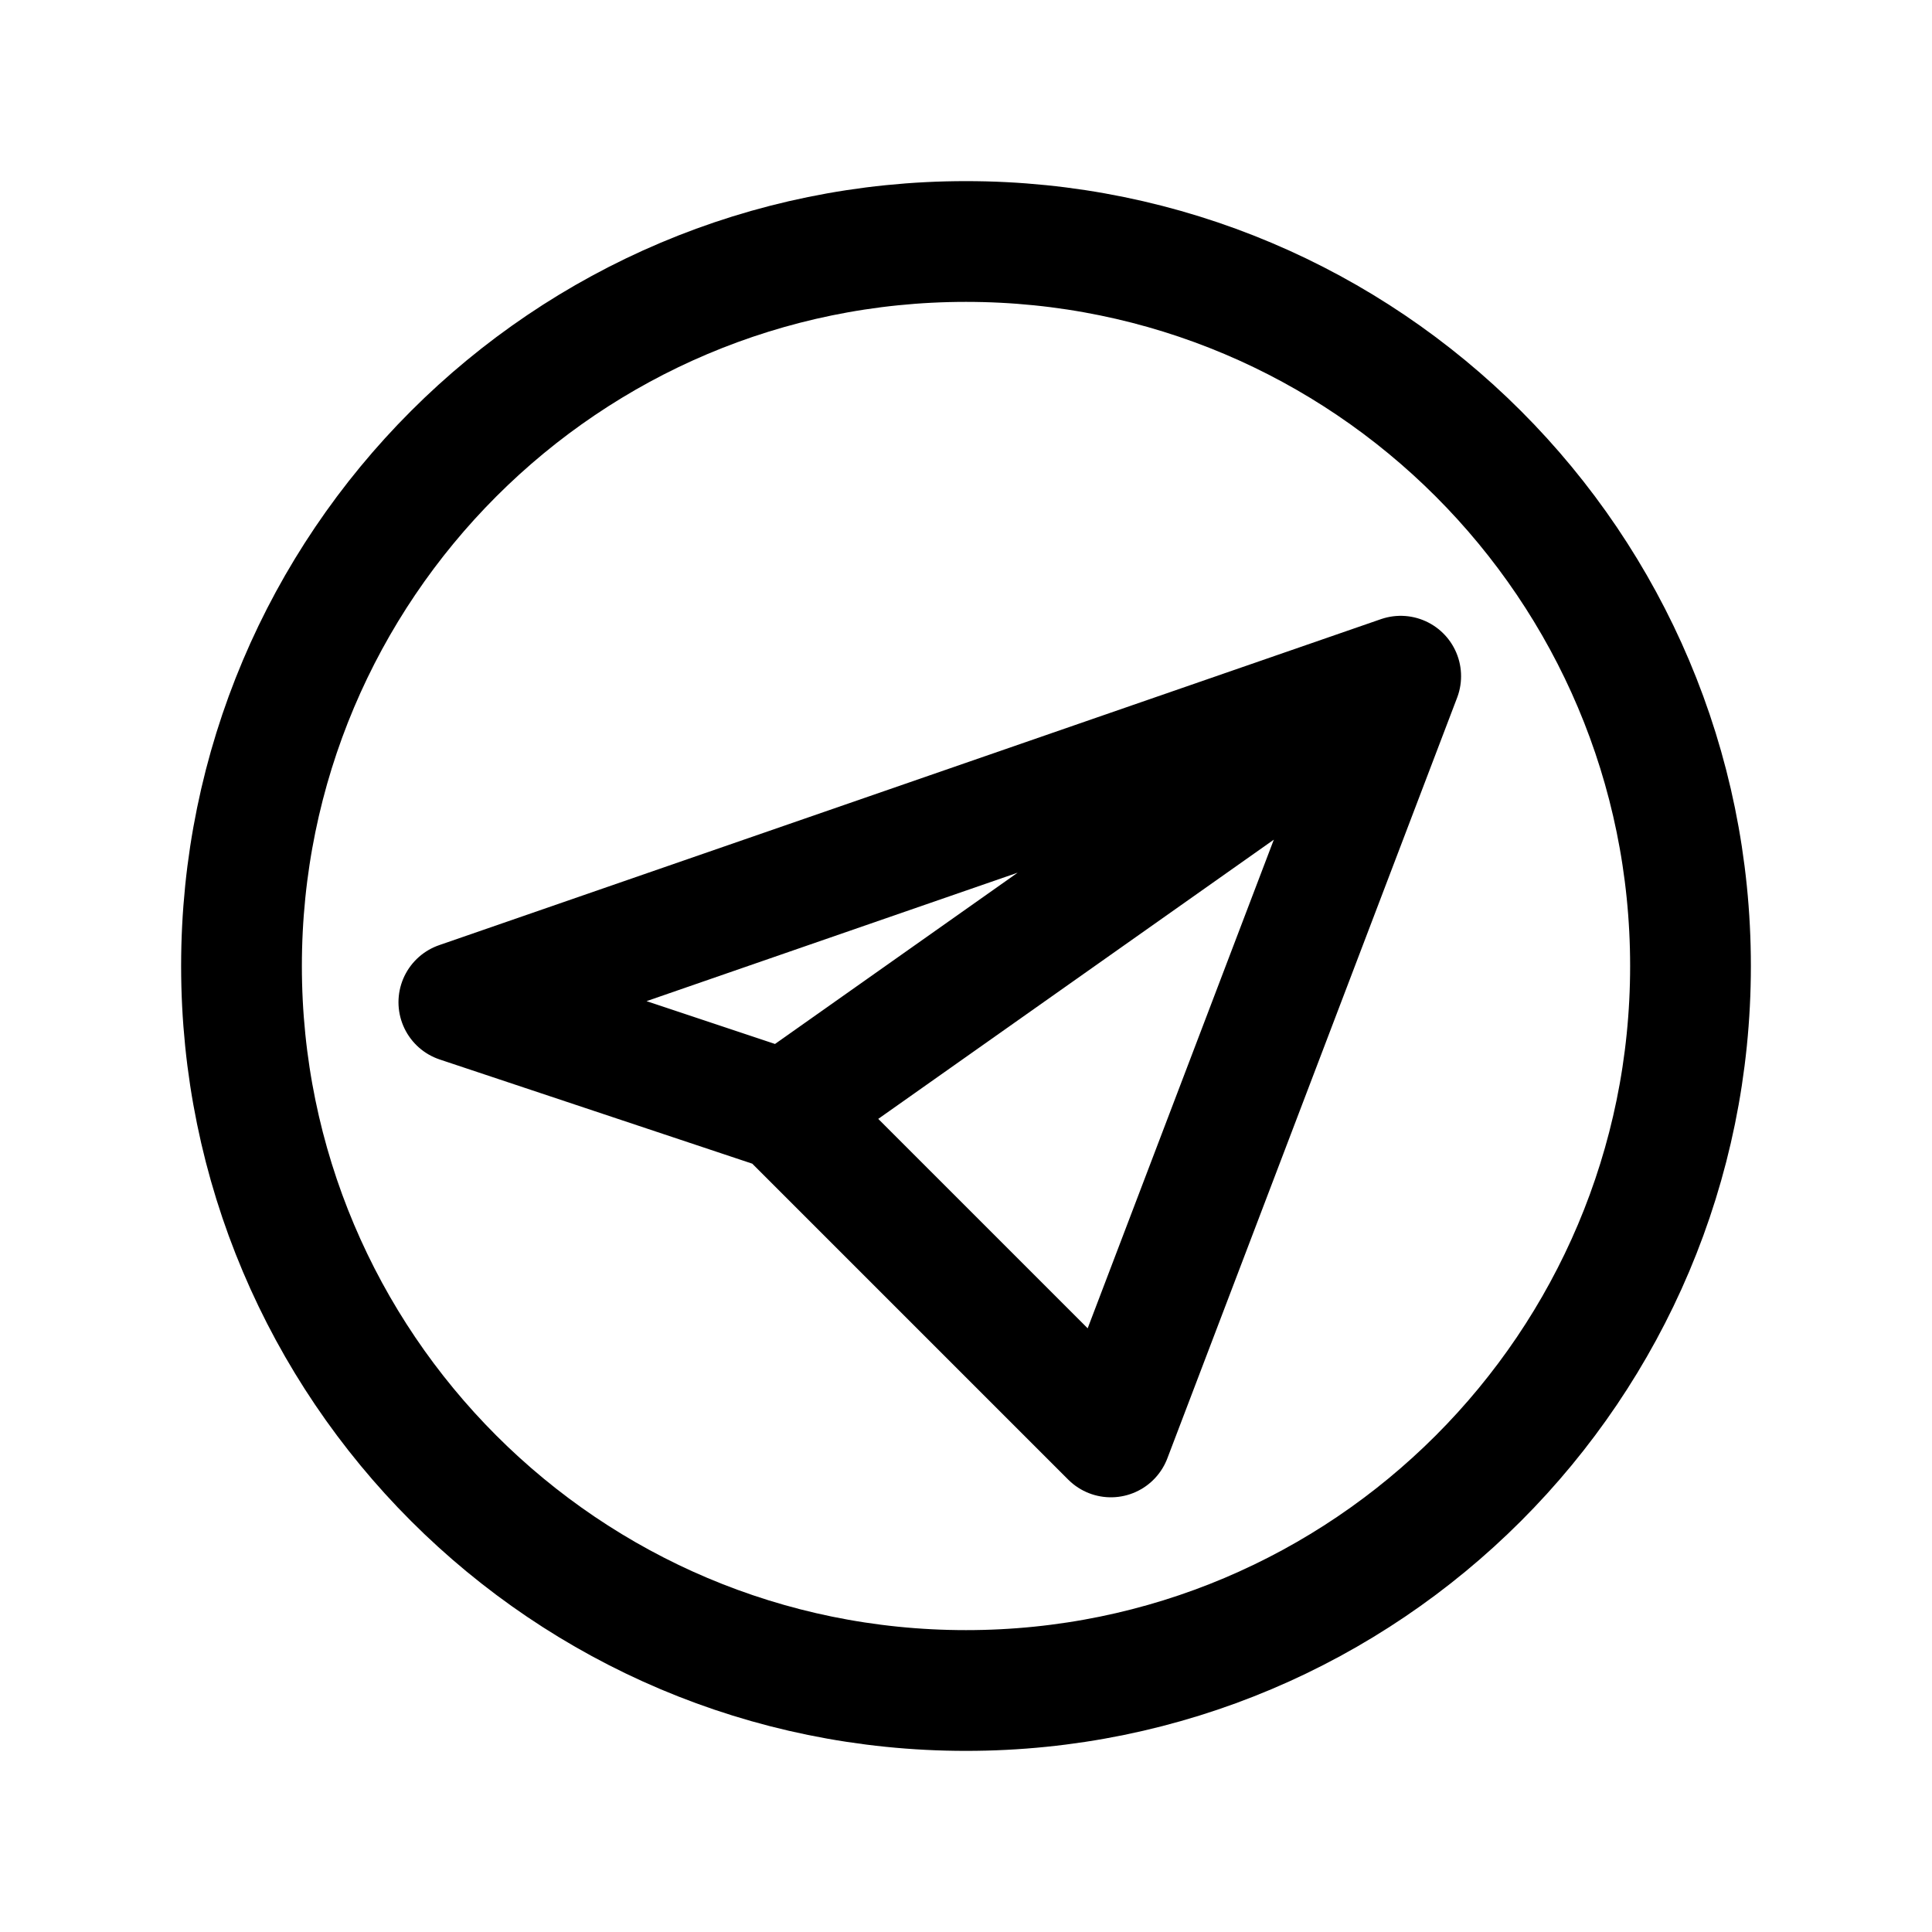 <?xml version="1.0" encoding="UTF-8"?> <svg xmlns="http://www.w3.org/2000/svg" width="32" height="32" viewBox="0 0 32 32" fill="none"> <path d="M23.2 11.2L18.4 23.8L13 18.4M23.2 11.2L7.6 16.6L13 18.4L23.2 11.2ZM23.2 11.2L13 18.4L23.2 11.2Z" stroke="black" stroke-width="2" stroke-linecap="round" stroke-linejoin="round"></path> <path d="M16 28C22.628 28 28 22.628 28 16C28 9.372 22.628 4 16 4C9.372 4 4 9.372 4 16C4 22.628 9.372 28 16 28Z" stroke="black" stroke-width="2" stroke-linecap="round" stroke-linejoin="round"></path> </svg> 